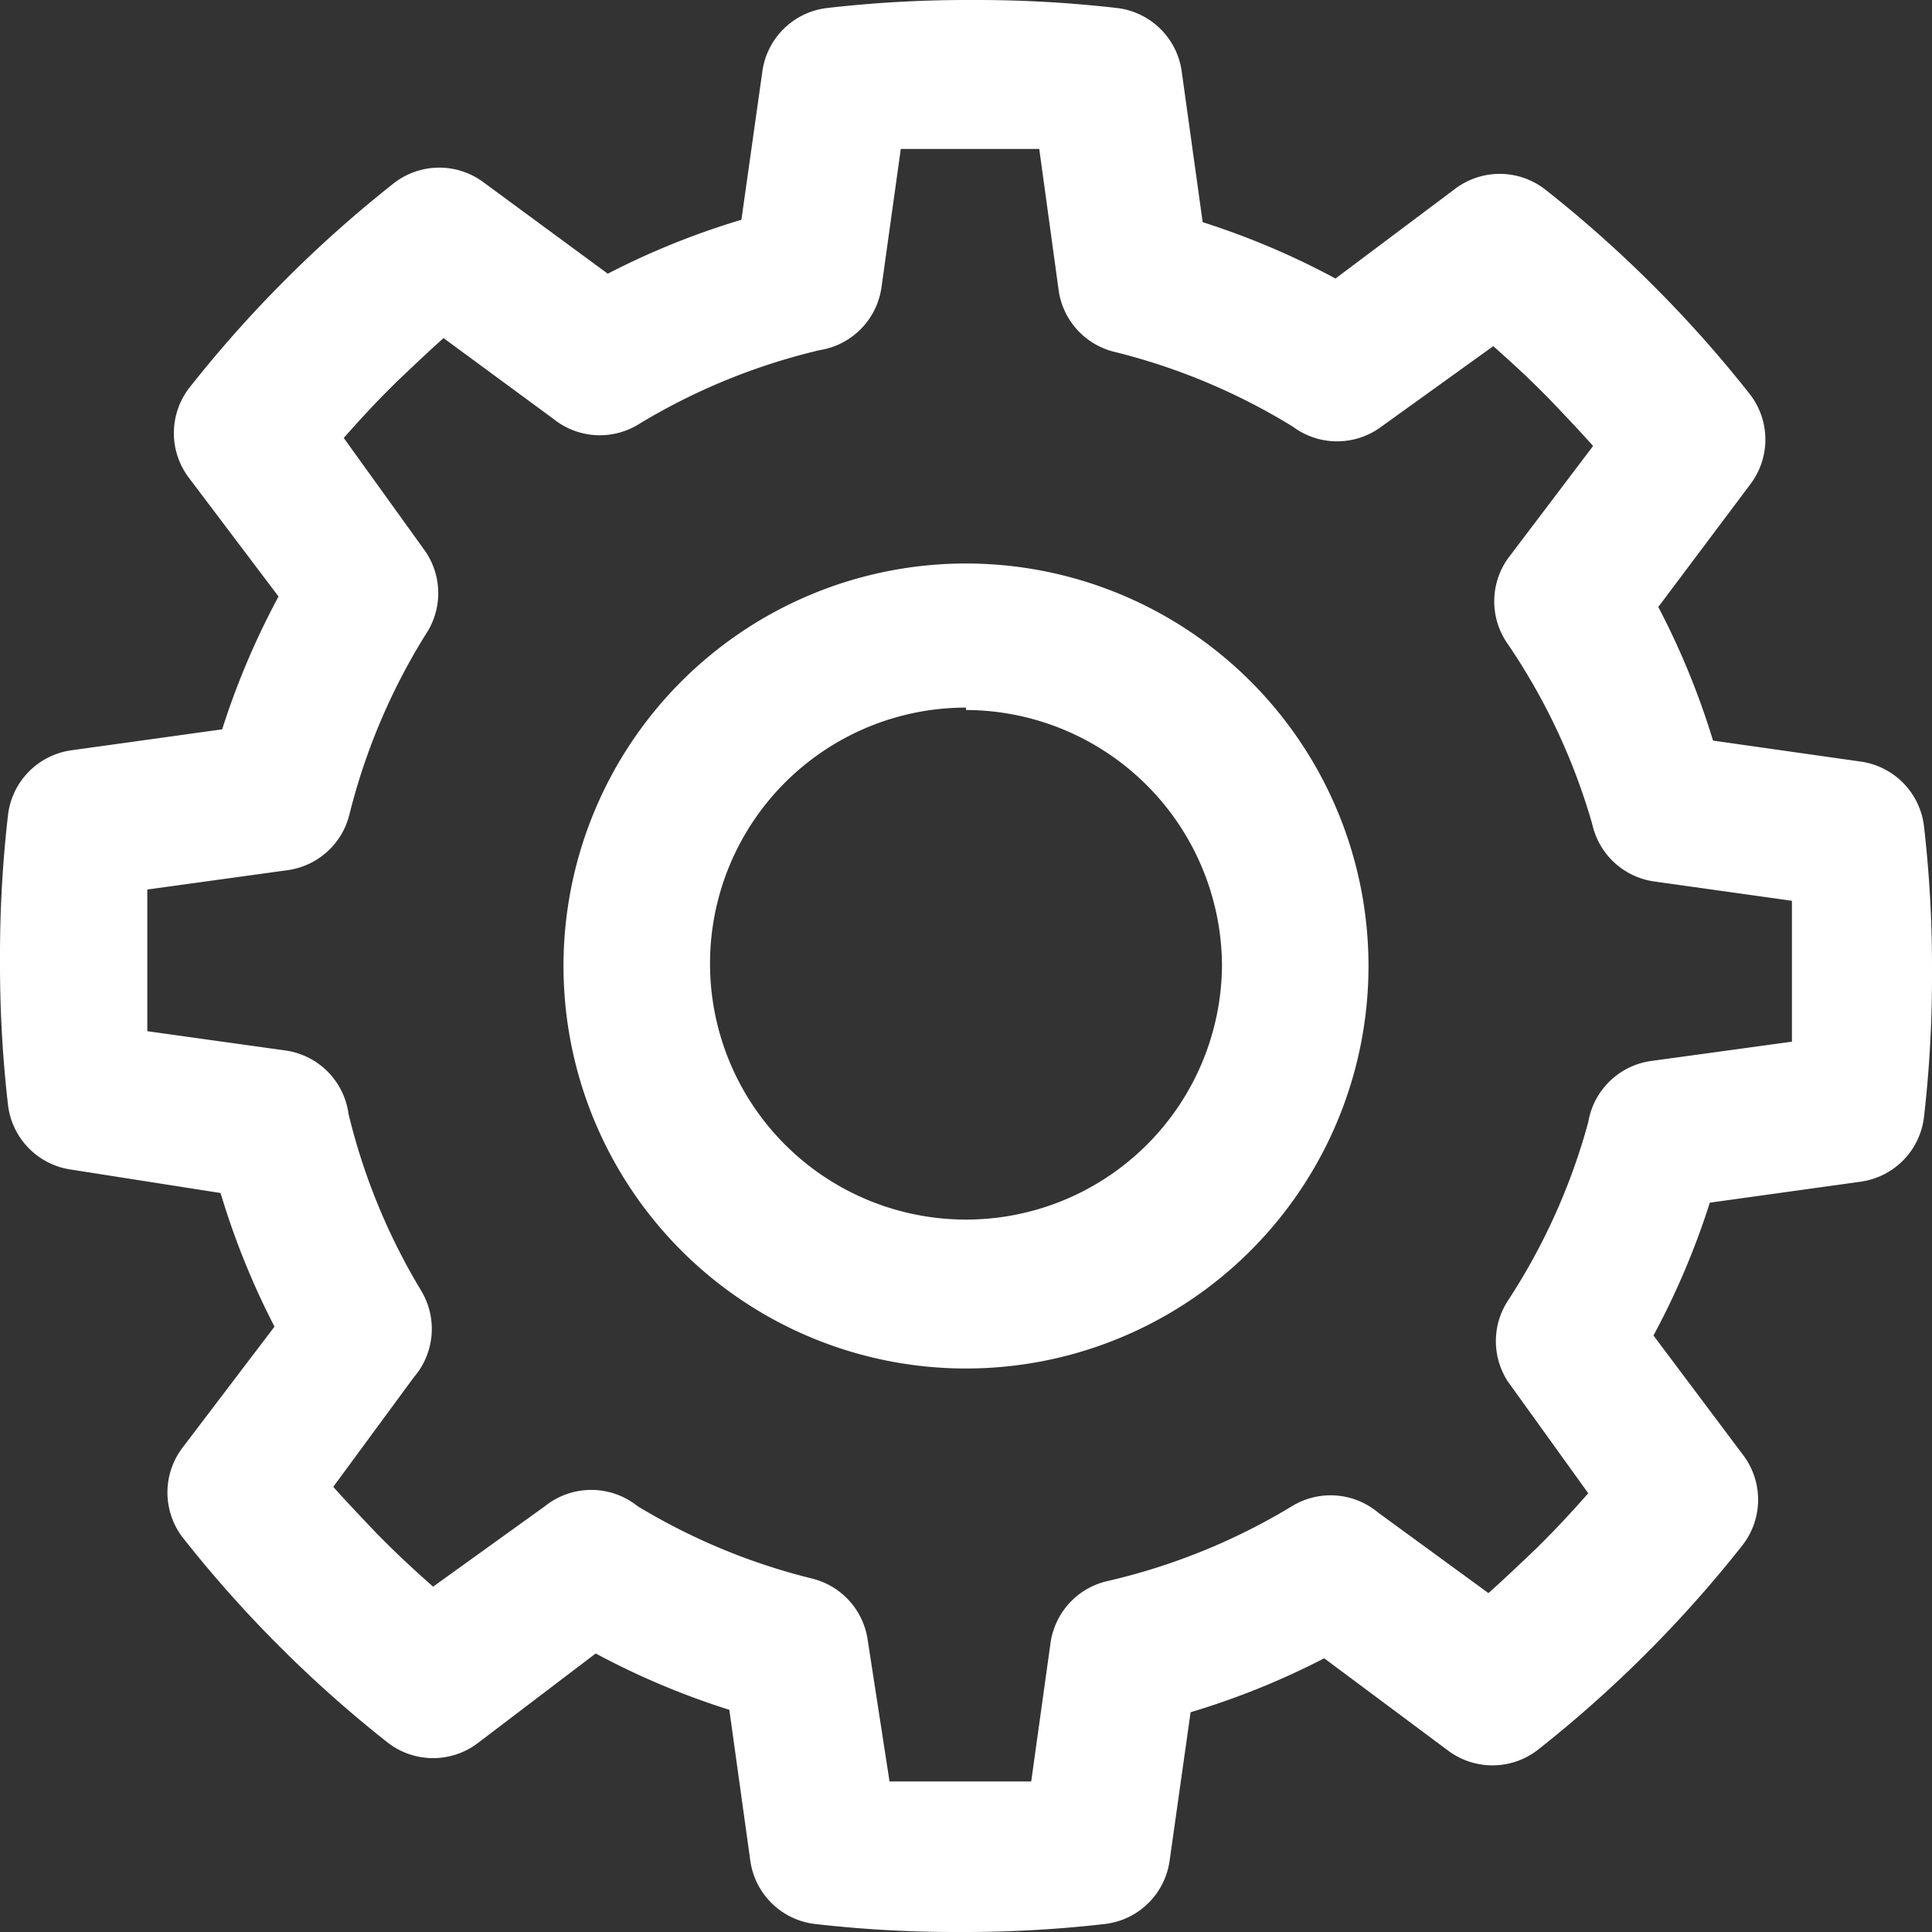 <svg xmlns="http://www.w3.org/2000/svg" viewBox="0 0 24 24"><rect x="0" y="0" width="24" height="24" fill="#333333" stroke="none"/><defs><style>.cls-1{fill:#fff;}</style></defs><title>wip</title><g id="Layer_2" data-name="Layer 2"><g id="Layer_1-2" data-name="Layer 1"><path id="_Compound_Path_" data-name="&lt;Compound Path&gt;" class="cls-1" d="M12,17a5,5,0,1,1,5-5A5,5,0,0,1,12,17Zm0-8.21A3.18,3.18,0,1,0,15.18,12,3.19,3.19,0,0,0,12,8.82ZM12,24h-.14a15.24,15.24,0,0,1-1.74-.1.92.92,0,0,1-.8-.79l-.26-1.87a9.61,9.61,0,0,1-1.66-.7L5.94,21.65a.92.92,0,0,1-1.12,0,15.23,15.23,0,0,1-1.3-1.15l-.1-.1a15.26,15.26,0,0,1-1.15-1.3.92.92,0,0,1,0-1.12l1.14-1.5a9.61,9.61,0,0,1-.67-1.66L.89,14.53a.92.92,0,0,1-.79-.8A15.24,15.24,0,0,1,0,12v-.14a15.24,15.24,0,0,1,.1-1.74.92.92,0,0,1,.79-.8l1.87-.26a9.62,9.62,0,0,1,.7-1.65L2.35,5.94a.92.92,0,0,1,0-1.12,15.23,15.23,0,0,1,1.15-1.3l.1-.1a15.26,15.26,0,0,1,1.3-1.15A.92.92,0,0,1,6,2.26L7.55,3.4a9.62,9.62,0,0,1,1.66-.67L9.47.89a.92.92,0,0,1,.8-.79A15.24,15.24,0,0,1,12,0h.14a15.24,15.24,0,0,1,1.74.1.92.92,0,0,1,.8.79l.26,1.87a9.62,9.62,0,0,1,1.65.7l1.48-1.11a.92.92,0,0,1,1.12,0,15.23,15.23,0,0,1,1.3,1.15l.1.1a15.23,15.23,0,0,1,1.15,1.3.92.92,0,0,1,0,1.12L20.6,7.54a9.61,9.61,0,0,1,.68,1.66l1.83.26a.92.92,0,0,1,.79.8A15.24,15.24,0,0,1,24,12v.14a15.24,15.24,0,0,1-.1,1.74.92.92,0,0,1-.79.8l-1.87.26a9.59,9.59,0,0,1-.7,1.65l1.11,1.48a.92.92,0,0,1,0,1.12,15.21,15.21,0,0,1-1.15,1.3l-.1.1a15.25,15.25,0,0,1-1.3,1.15.92.92,0,0,1-1.12,0L16.45,20.6a9.63,9.63,0,0,1-1.66.67l-.26,1.84a.92.92,0,0,1-.8.79A15.24,15.24,0,0,1,12,24Zm-.95-1.87.8,0H12l.81,0,.24-1.72a.92.92,0,0,1,.71-.77,7.8,7.8,0,0,0,2.29-.93.92.92,0,0,1,1.07.08l1.37,1c.18-.16.38-.35.59-.55l.1-.1c.21-.21.39-.41.55-.59l-1-1.39a.92.92,0,0,1,0-1,7.77,7.77,0,0,0,1-2.22.92.92,0,0,1,.78-.76l1.75-.24c0-.24,0-.52,0-.8V12c0-.29,0-.57,0-.81l-1.71-.24a.92.92,0,0,1-.77-.71A7.78,7.78,0,0,0,18.73,8a.92.92,0,0,1,0-1.06l1.06-1.4c-.16-.18-.35-.38-.55-.59l-.1-.1c-.21-.21-.41-.39-.59-.55l-1.39,1a.92.92,0,0,1-1.1,0,7.79,7.79,0,0,0-2.22-.93.92.92,0,0,1-.69-.77l-.24-1.75-.8,0H12l-.81,0-.24,1.72a.92.92,0,0,1-.77.78,7.78,7.78,0,0,0-2.23.91A.92.92,0,0,1,6.87,5.2l-1.36-1c-.18.16-.38.35-.59.55l-.1.1c-.21.21-.39.41-.55.59l1,1.39a.92.92,0,0,1,.05,1l-.05.08a7.78,7.78,0,0,0-.93,2.21.92.92,0,0,1-.77.69l-1.74.24c0,.24,0,.52,0,.8V12c0,.29,0,.57,0,.81l1.72.24a.92.92,0,0,1,.78.79v0a7.78,7.78,0,0,0,.9,2.19.92.92,0,0,1-.09,1.08l-1,1.36c.16.18.35.38.55.59l.1.1c.21.21.41.39.59.55l1.39-1a.92.92,0,0,1,1.15,0,7.78,7.78,0,0,0,2.17.9.92.92,0,0,1,.69.77Z"/></g></g></svg>